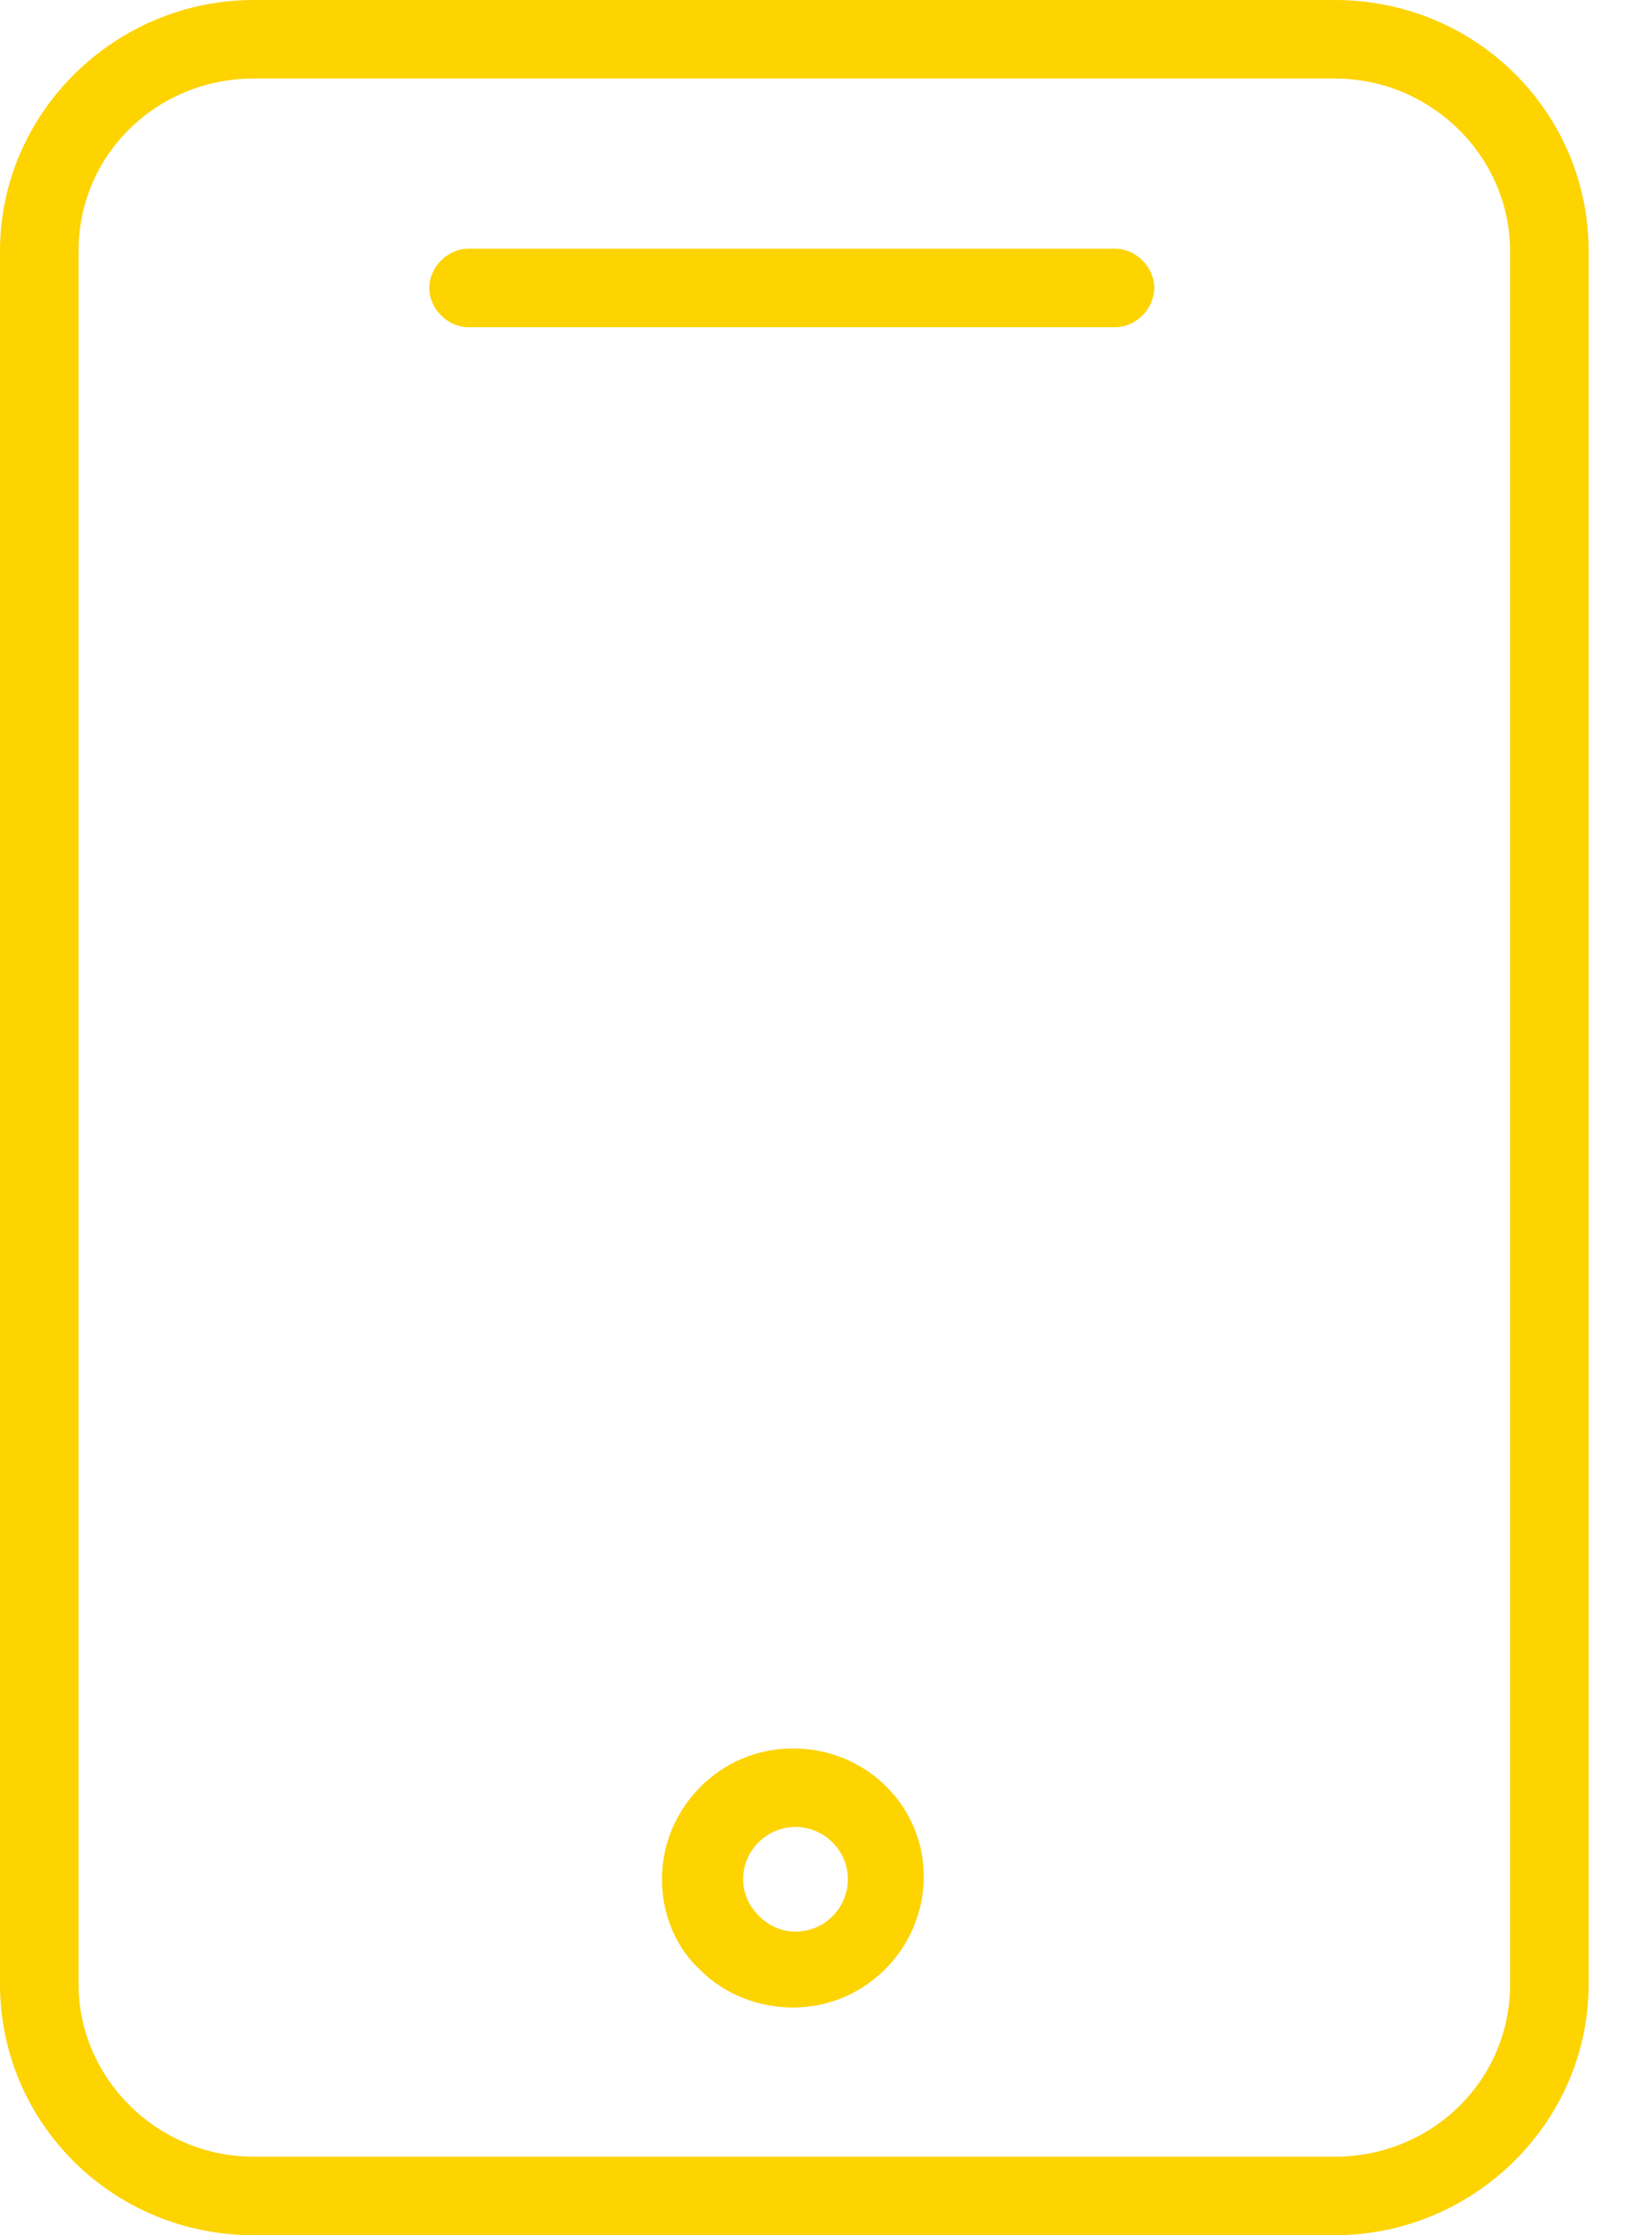 <?xml version="1.0" encoding="UTF-8"?> <svg xmlns="http://www.w3.org/2000/svg" width="17" height="23" viewBox="0 0 17 23" fill="none"><path d="M13.735 0H2.612C1.185 0 0 1.158 0 2.585V20.415C0 21.842 1.158 23 2.612 23H13.735C15.163 23 16.348 21.842 16.348 20.415V2.585C16.348 1.158 15.19 0 13.735 0ZM15.54 20.415C15.54 21.411 14.732 22.192 13.735 22.192H2.612C1.616 22.192 0.808 21.384 0.808 20.415V2.585C0.808 1.589 1.616 0.808 2.612 0.808H13.735C14.732 0.808 15.54 1.616 15.54 2.585V20.415Z" fill="#FDD300"></path><path d="M11.474 2.559H4.822C4.606 2.559 4.418 2.747 4.418 2.963C4.418 3.178 4.606 3.367 4.822 3.367H11.474C11.69 3.367 11.878 3.178 11.878 2.963C11.878 2.747 11.69 2.559 11.474 2.559Z" fill="#FDD300"></path><path d="M8.159 17.991C7.405 17.991 6.812 18.61 6.812 19.337C6.812 19.687 6.947 20.038 7.216 20.28C7.459 20.522 7.809 20.657 8.159 20.657C8.913 20.657 9.506 20.038 9.506 19.31C9.506 18.583 8.913 17.991 8.159 17.991ZM8.186 19.876C8.051 19.876 7.917 19.822 7.809 19.714C7.701 19.607 7.647 19.472 7.647 19.337C7.647 19.041 7.89 18.799 8.186 18.799C8.482 18.799 8.725 19.041 8.725 19.337C8.725 19.634 8.482 19.876 8.186 19.876Z" fill="#FDD300"></path></svg> 